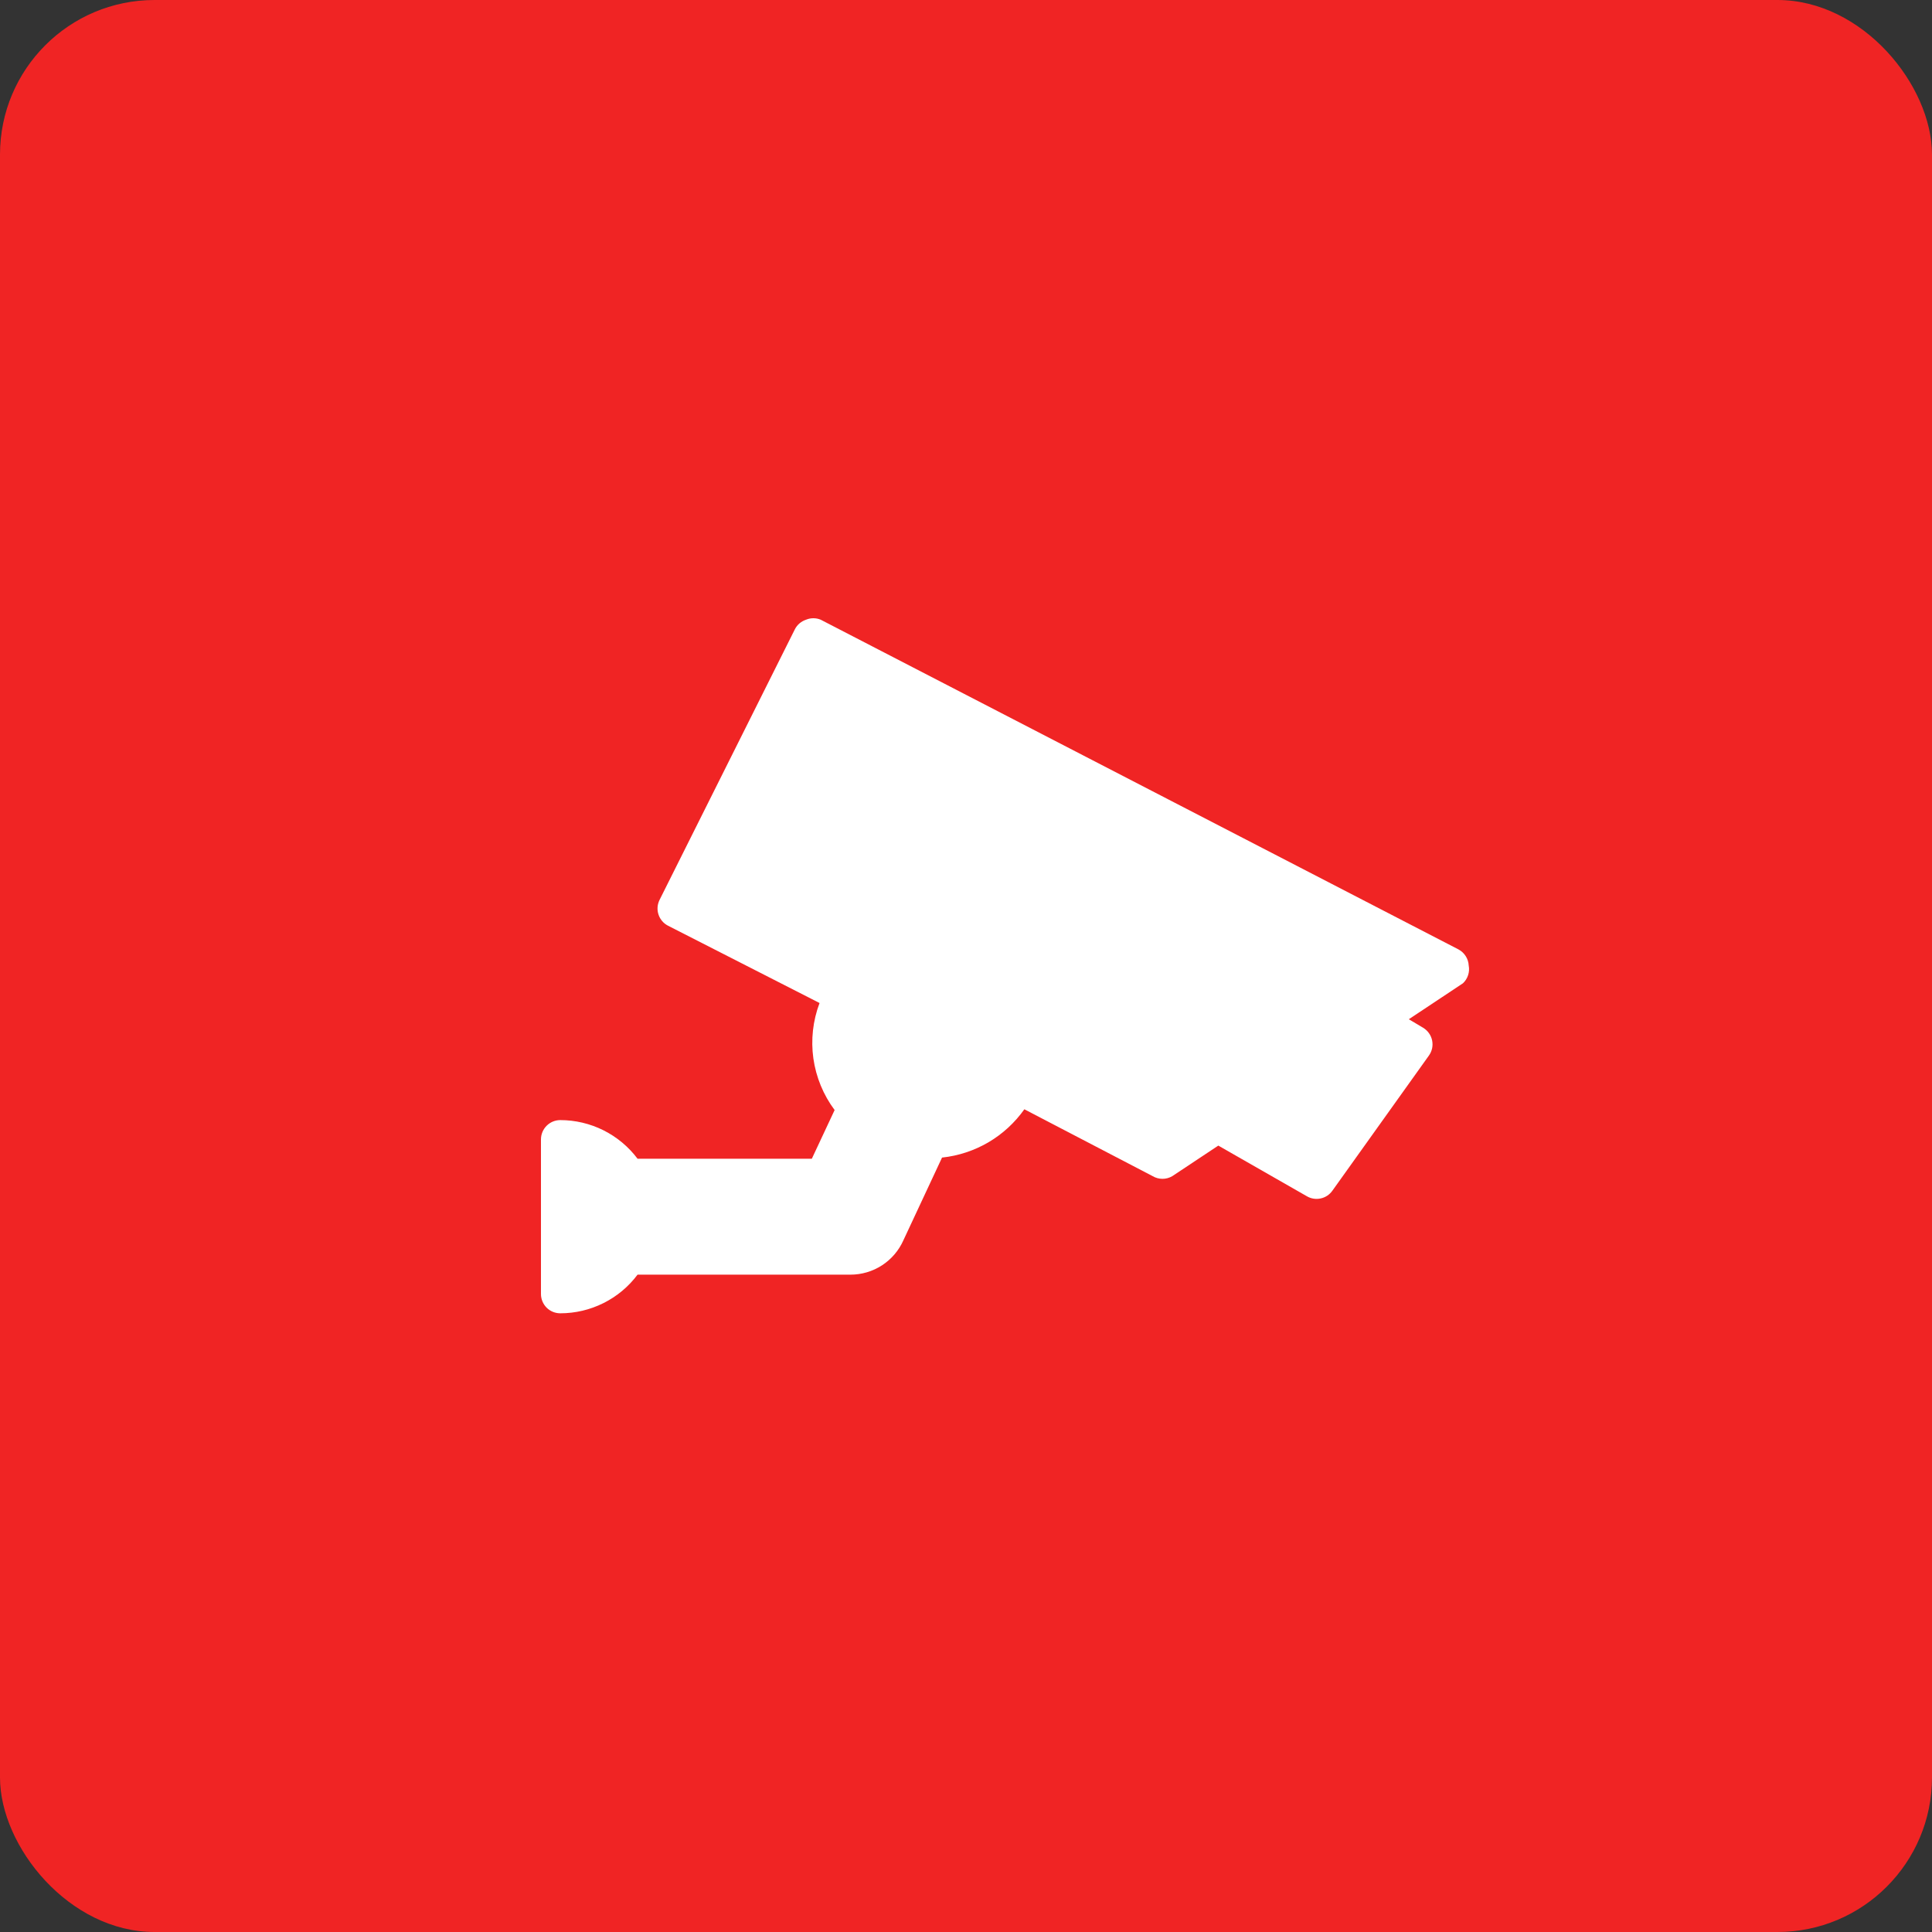 <?xml version="1.0" encoding="UTF-8"?> <svg xmlns="http://www.w3.org/2000/svg" width="50" height="50" viewBox="0 0 50 50" fill="none"><rect x="0" y="0" width="50" height="50" fill="#333333" stroke="none"/><rect width="50" height="50" rx="4" fill="#F02424"></rect><path d="M38.01 24.988C38.006 24.901 37.979 24.816 37.931 24.742C37.884 24.669 37.818 24.608 37.74 24.568L21.24 16.038C21.18 16.013 21.115 16 21.05 16C20.985 16 20.92 16.013 20.86 16.038C20.798 16.059 20.74 16.092 20.69 16.134C20.64 16.177 20.599 16.23 20.57 16.288L17.07 23.288C17.011 23.406 17 23.543 17.042 23.669C17.083 23.794 17.172 23.898 17.29 23.958L21.21 25.958C21.037 26.416 20.982 26.909 21.05 27.393C21.119 27.877 21.308 28.337 21.6 28.728L21.01 29.988H16.5C16.267 29.678 15.965 29.426 15.618 29.252C15.271 29.079 14.888 28.988 14.5 28.988C14.367 28.988 14.24 29.041 14.146 29.135C14.053 29.229 14 29.356 14 29.488V33.488C14 33.621 14.053 33.748 14.146 33.842C14.24 33.936 14.367 33.988 14.5 33.988C14.888 33.988 15.271 33.898 15.618 33.724C15.965 33.551 16.267 33.299 16.5 32.988H22.01C22.3 32.988 22.584 32.904 22.827 32.746C23.07 32.588 23.262 32.363 23.38 32.098L24.38 29.958C24.803 29.913 25.212 29.778 25.58 29.563C25.947 29.347 26.264 29.056 26.51 28.708L29.83 30.438C29.907 30.484 29.995 30.508 30.085 30.508C30.175 30.508 30.263 30.484 30.34 30.438L31.53 29.648L33.82 30.958C33.928 31.022 34.055 31.042 34.177 31.016C34.299 30.991 34.407 30.92 34.48 30.818L36.98 27.318C37.02 27.262 37.048 27.198 37.063 27.131C37.077 27.063 37.077 26.993 37.063 26.925C37.049 26.858 37.021 26.794 36.981 26.738C36.941 26.681 36.889 26.634 36.83 26.598L36.46 26.378L37.86 25.448C37.922 25.391 37.968 25.318 37.994 25.238C38.021 25.157 38.026 25.071 38.01 24.988Z" fill="white"></path></svg> 